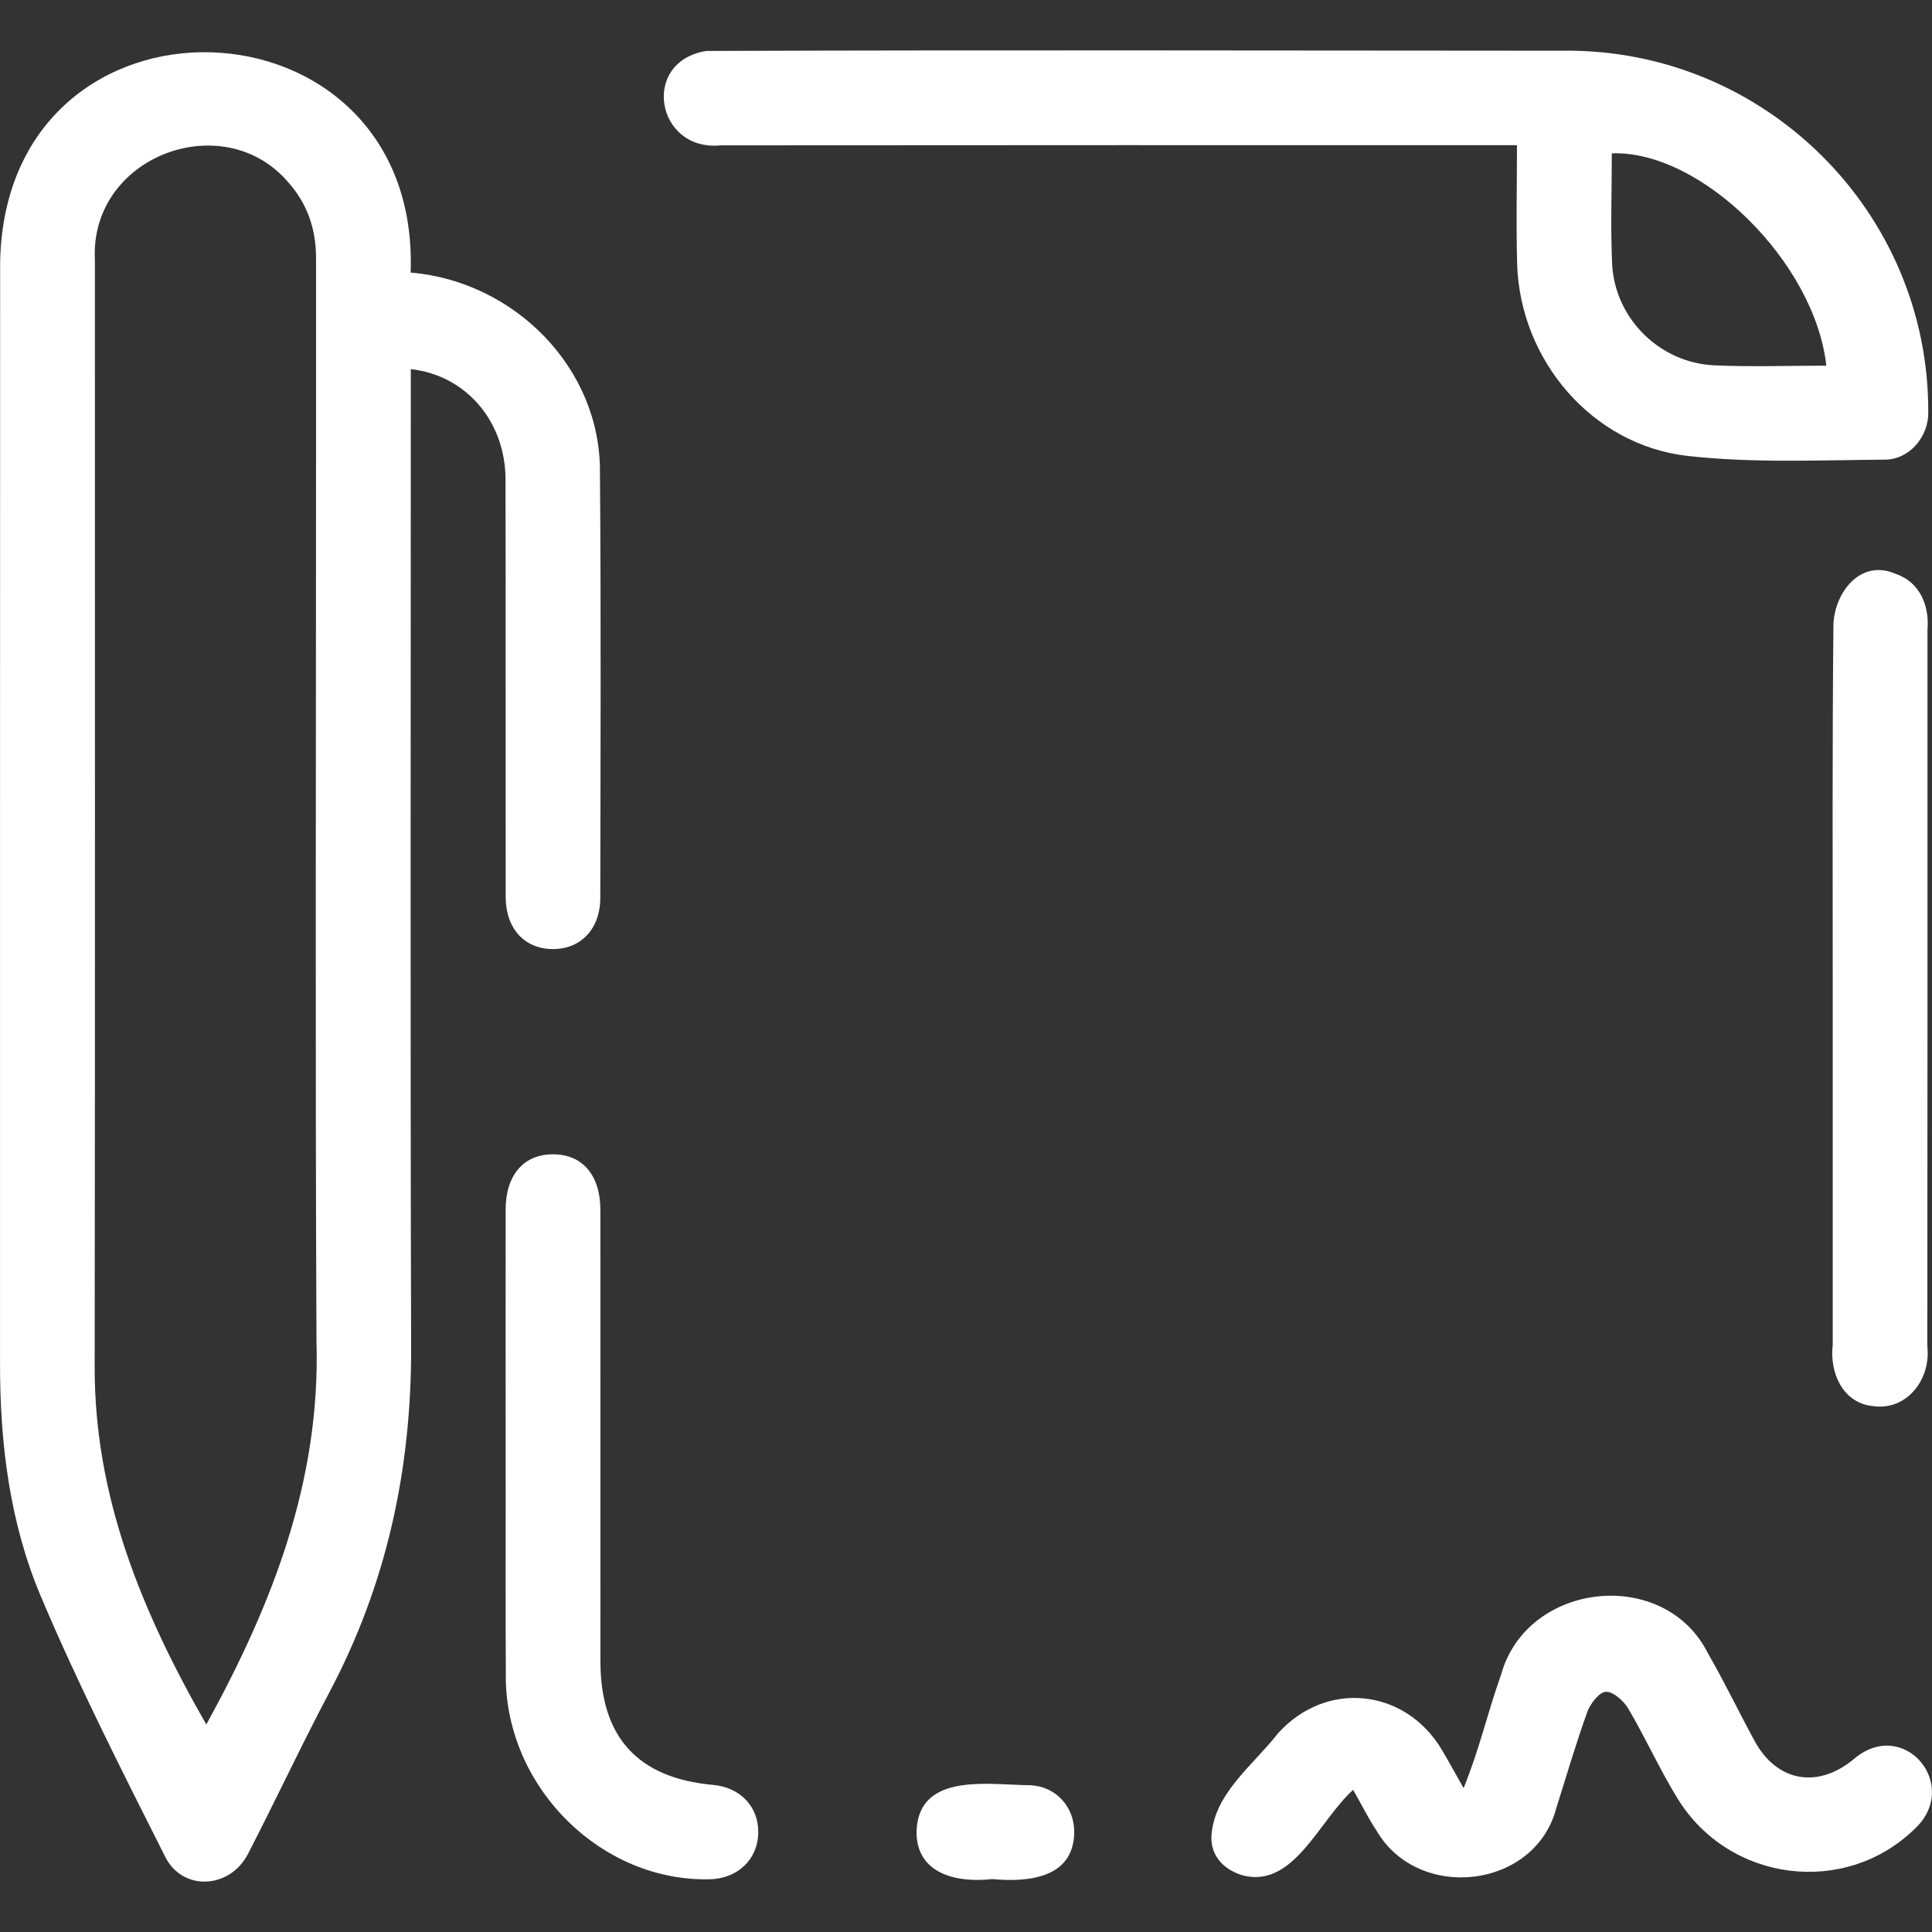 <?xml version="1.0" encoding="utf-8"?>
<!-- Generator: Adobe Illustrator 28.2.0, SVG Export Plug-In . SVG Version: 6.00 Build 0)  -->
<svg version="1.1" id="Layer_1" xmlns="http://www.w3.org/2000/svg" xmlns:xlink="http://www.w3.org/1999/xlink" x="0px" y="0px"
	 viewBox="0 0 56.693 56.693" style="enable-background:new 0 0 56.693 56.693;" xml:space="preserve">
<rect x="0" y="0" width="56.693" height="56.693" fill="#333333" stroke="none"/>
<style type="text/css">
	.st0{fill:#FFFFFF;}
</style>
<g>
	<path class="st0" d="M12.05,7.998c3.047,0.257,5.579,2.803,5.555,5.863c0.034,4.162,0.016,8.324,0.01,12.487
		c-0.001,0.913-0.576,1.509-1.401,1.502c-0.824-0.007-1.374-0.603-1.375-1.529c-0.005-4.085,0.003-8.17-0.005-12.256
		c-0.003-1.696-1.156-3.053-2.779-3.233c0.001,9.571-0.018,19.14,0.009,28.71c0.01,3.575-0.718,6.947-2.398,10.116
		c-0.829,1.564-1.576,3.171-2.39,4.744C6.746,55.43,5.363,55.507,4.85,54.49c-1.272-2.525-2.555-5.052-3.655-7.654
		c-0.905-2.142-1.194-4.453-1.194-6.785C0.003,29.26-0.002,18.469,0.004,7.678C0.183-0.783,12.349-0.349,12.05,7.998z M6.054,50.604
		c1.946-3.541,3.354-7.151,3.233-11.245c-0.039-8.553-0.013-17.107-0.013-25.66c0-2.042-0.001-4.084,0-6.126
		c0.001-0.842-0.252-1.592-0.816-2.225c-1.906-2.232-5.839-0.762-5.673,2.29c-0.003,10.827,0.009,21.653-0.007,32.48
		C2.773,43.925,4.154,47.284,6.054,50.604z"/>
	<path class="st0" d="M44.514,4.26c-7.797,0-15.573-0.003-23.368,0.005c-1.898,0.189-2.361-2.463-0.417-2.77
		c8.379-0.03,16.762-0.011,25.142-0.007c5.905-0.066,10.73,4.723,10.712,10.597c0.016,0.734-0.554,1.397-1.269,1.403
		c-1.928,0.014-3.874,0.105-5.782-0.108c-2.814-0.313-4.934-2.816-5.013-5.645C44.488,6.602,44.514,5.468,44.514,4.26z
		 M53.592,10.73c-0.333-3.033-3.676-6.328-6.295-6.23c0,1.077-0.039,2.157,0.009,3.233c0.072,1.601,1.388,2.914,2.996,2.987
		C51.379,10.77,52.462,10.73,53.592,10.73z"/>
	<path class="st0" d="M39.707,52.522c-1.009,0.904-1.756,2.923-3.266,2.502c-0.525-0.167-0.891-0.545-0.895-1.088
		c0.041-1.281,1.224-2.13,1.956-3.073c1.409-1.565,3.727-1.326,4.808,0.483c0.193,0.324,0.372,0.656,0.638,1.124
		c0.473-1.158,0.693-2.188,1.103-3.338c0.766-2.735,4.807-3.166,6.075-0.602c0.481,0.833,0.898,1.703,1.357,2.55
		c0.65,1.198,1.833,1.42,2.898,0.554c1.471-1.287,3.188,0.754,1.799,2.038c-2.043,1.987-5.442,1.562-6.954-0.897
		c-0.524-0.851-0.935-1.771-1.443-2.633c-0.135-0.23-0.441-0.506-0.66-0.498c-0.194,0.007-0.457,0.349-0.546,0.594
		c-0.333,0.922-0.606,1.866-0.904,2.801c-0.614,2.4-4.062,2.783-5.281,0.677C40.159,53.367,39.972,52.988,39.707,52.522z"/>
	<path class="st0" d="M53.78,28.997c0-3.546-0.015-7.091,0.02-10.636c0.014-0.948,0.787-1.992,1.845-1.514
		c0.699,0.242,0.976,0.939,0.915,1.631c0.001,7.014,0.002,14.028-0.004,21.042c0.109,0.956-0.61,1.907-1.634,1.736
		c-0.859-0.107-1.239-0.988-1.142-1.795C53.78,35.973,53.78,32.485,53.78,28.997z"/>
	<path class="st0" d="M14.838,42.429c-0.001-2.312-0.003-4.624,0-6.935c0.001-1.017,0.533-1.627,1.398-1.622
		c0.861,0.005,1.381,0.615,1.382,1.637c0.002,4.412,0.001,8.823,0.001,13.235c0,2.233,1.095,3.434,3.309,3.633
		c0.797,0.072,1.335,0.642,1.323,1.404c-0.012,0.78-0.602,1.345-1.424,1.365c-3.126,0.073-5.878-2.586-5.983-5.781
		C14.83,47.053,14.843,44.741,14.838,42.429z"/>
	<path class="st0" d="M29.127,55.139c-1.045,0.12-2.254-0.141-2.232-1.418c0.074-1.73,2.147-1.342,3.352-1.334
		c0.752,0.04,1.281,0.646,1.276,1.382c-0.02,1.341-1.332,1.466-2.395,1.373C29.127,55.142,29.127,55.141,29.127,55.139z"/>
</g>
</svg>
